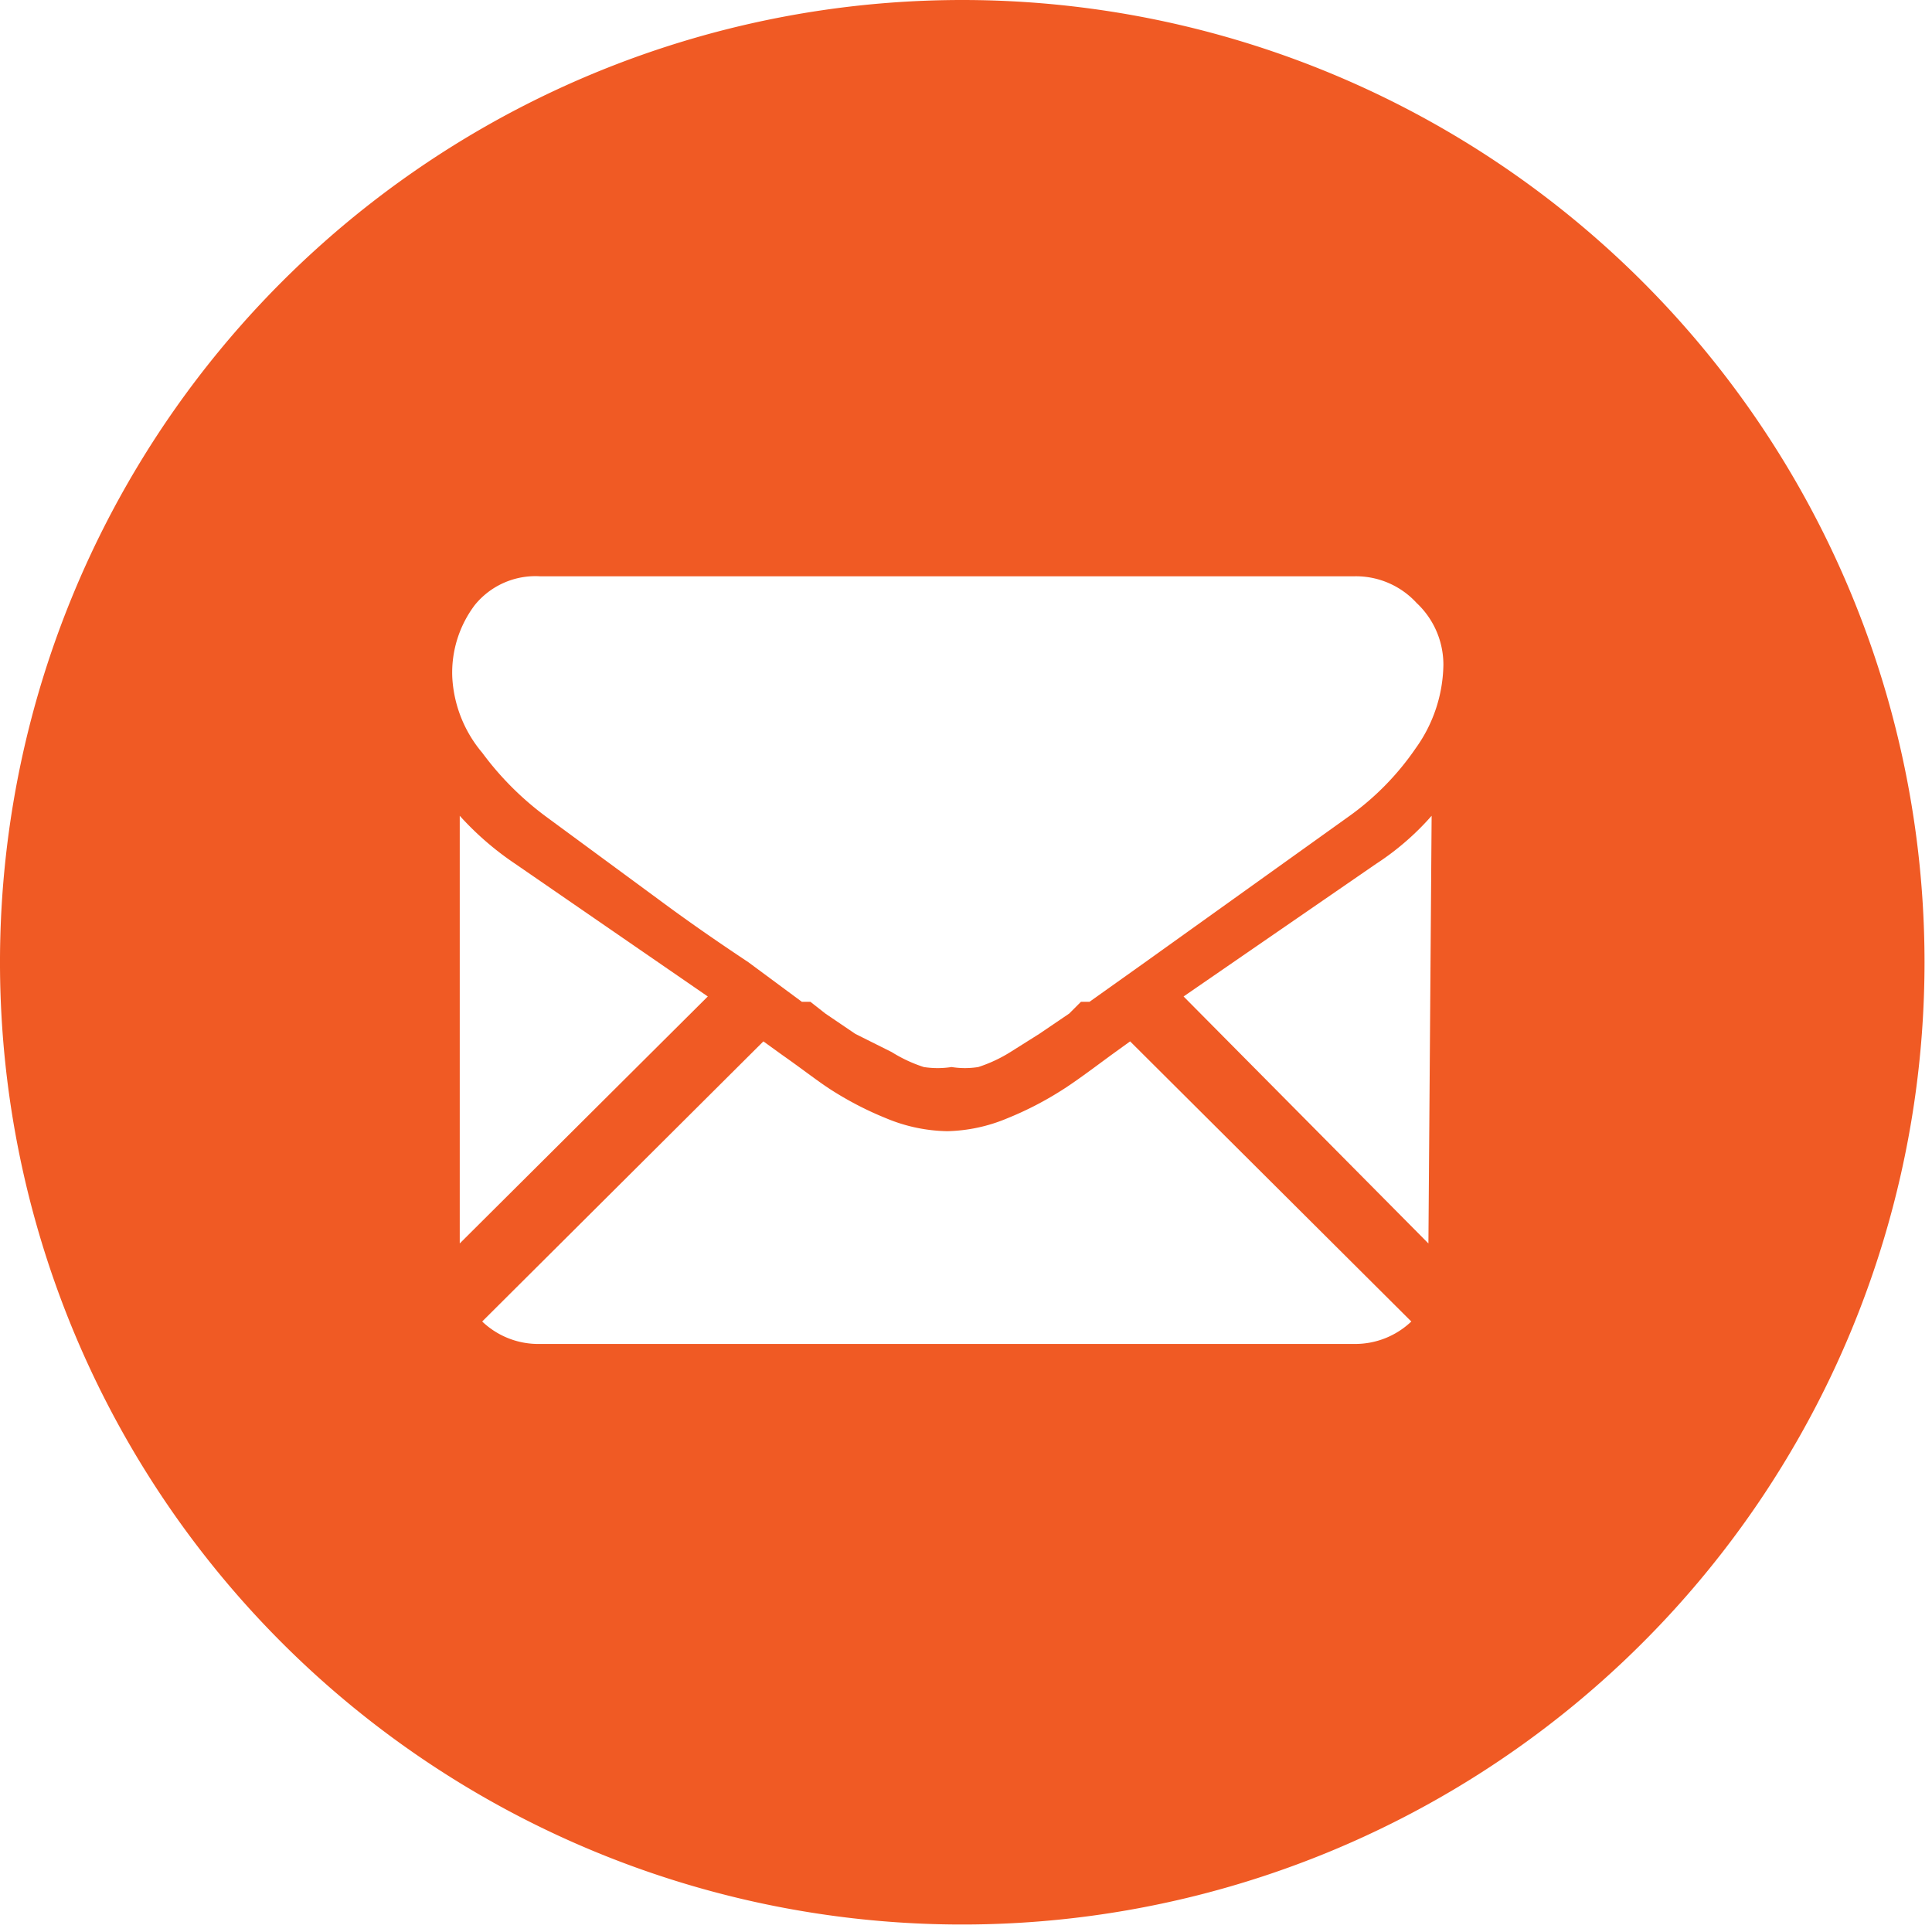 <svg xmlns="http://www.w3.org/2000/svg" viewBox="0 0 18.07 18.07"><defs><style>.cls-1{fill:#f05a24;fill-rule:evenodd;}</style></defs><title>main-orange</title><g id="Camada_2" data-name="Camada 2"><g id="Layer_1" data-name="Layer 1"><path class="cls-1" d="M9,0a9,9,0,1,0,9,9A9,9,0,0,0,9,0Zm3.64,12.57H5.05a.76.76,0,0,1-.54-.21L7.14,9.74l.18.13c.2.14.35.26.48.34a3.12,3.12,0,0,0,.49.25,1.54,1.54,0,0,0,.57.12h0a1.53,1.53,0,0,0,.56-.12,3.12,3.12,0,0,0,.49-.25c.13-.08.29-.2.48-.34l.18-.13,2.63,2.62A.76.76,0,0,1,12.67,12.57Zm-8.34-.94v-4a2.8,2.8,0,0,0,.52.45l1.8,1.24Zm9.06,0L11.07,9.32l1.8-1.24a2.51,2.51,0,0,0,.52-.45ZM13.24,7a2.55,2.55,0,0,1-.63.64L10.71,9l-.52.37-.08,0L10,9.48l-.28.19-.27.17a1.35,1.35,0,0,1-.3.14.79.79,0,0,1-.25,0h0a.85.85,0,0,1-.26,0,1.35,1.35,0,0,1-.3-.14L8,9.67l-.28-.19-.14-.11-.08,0L7,9c-.24-.16-.52-.35-.83-.58L5.11,7.64a2.84,2.84,0,0,1-.6-.6,1.19,1.19,0,0,1-.28-.71,1.05,1.05,0,0,1,.21-.67.73.73,0,0,1,.61-.27h7.62a.77.77,0,0,1,.58.25.79.79,0,0,1,.25.58A1.37,1.37,0,0,1,13.24,7Z"/></g></g></svg>